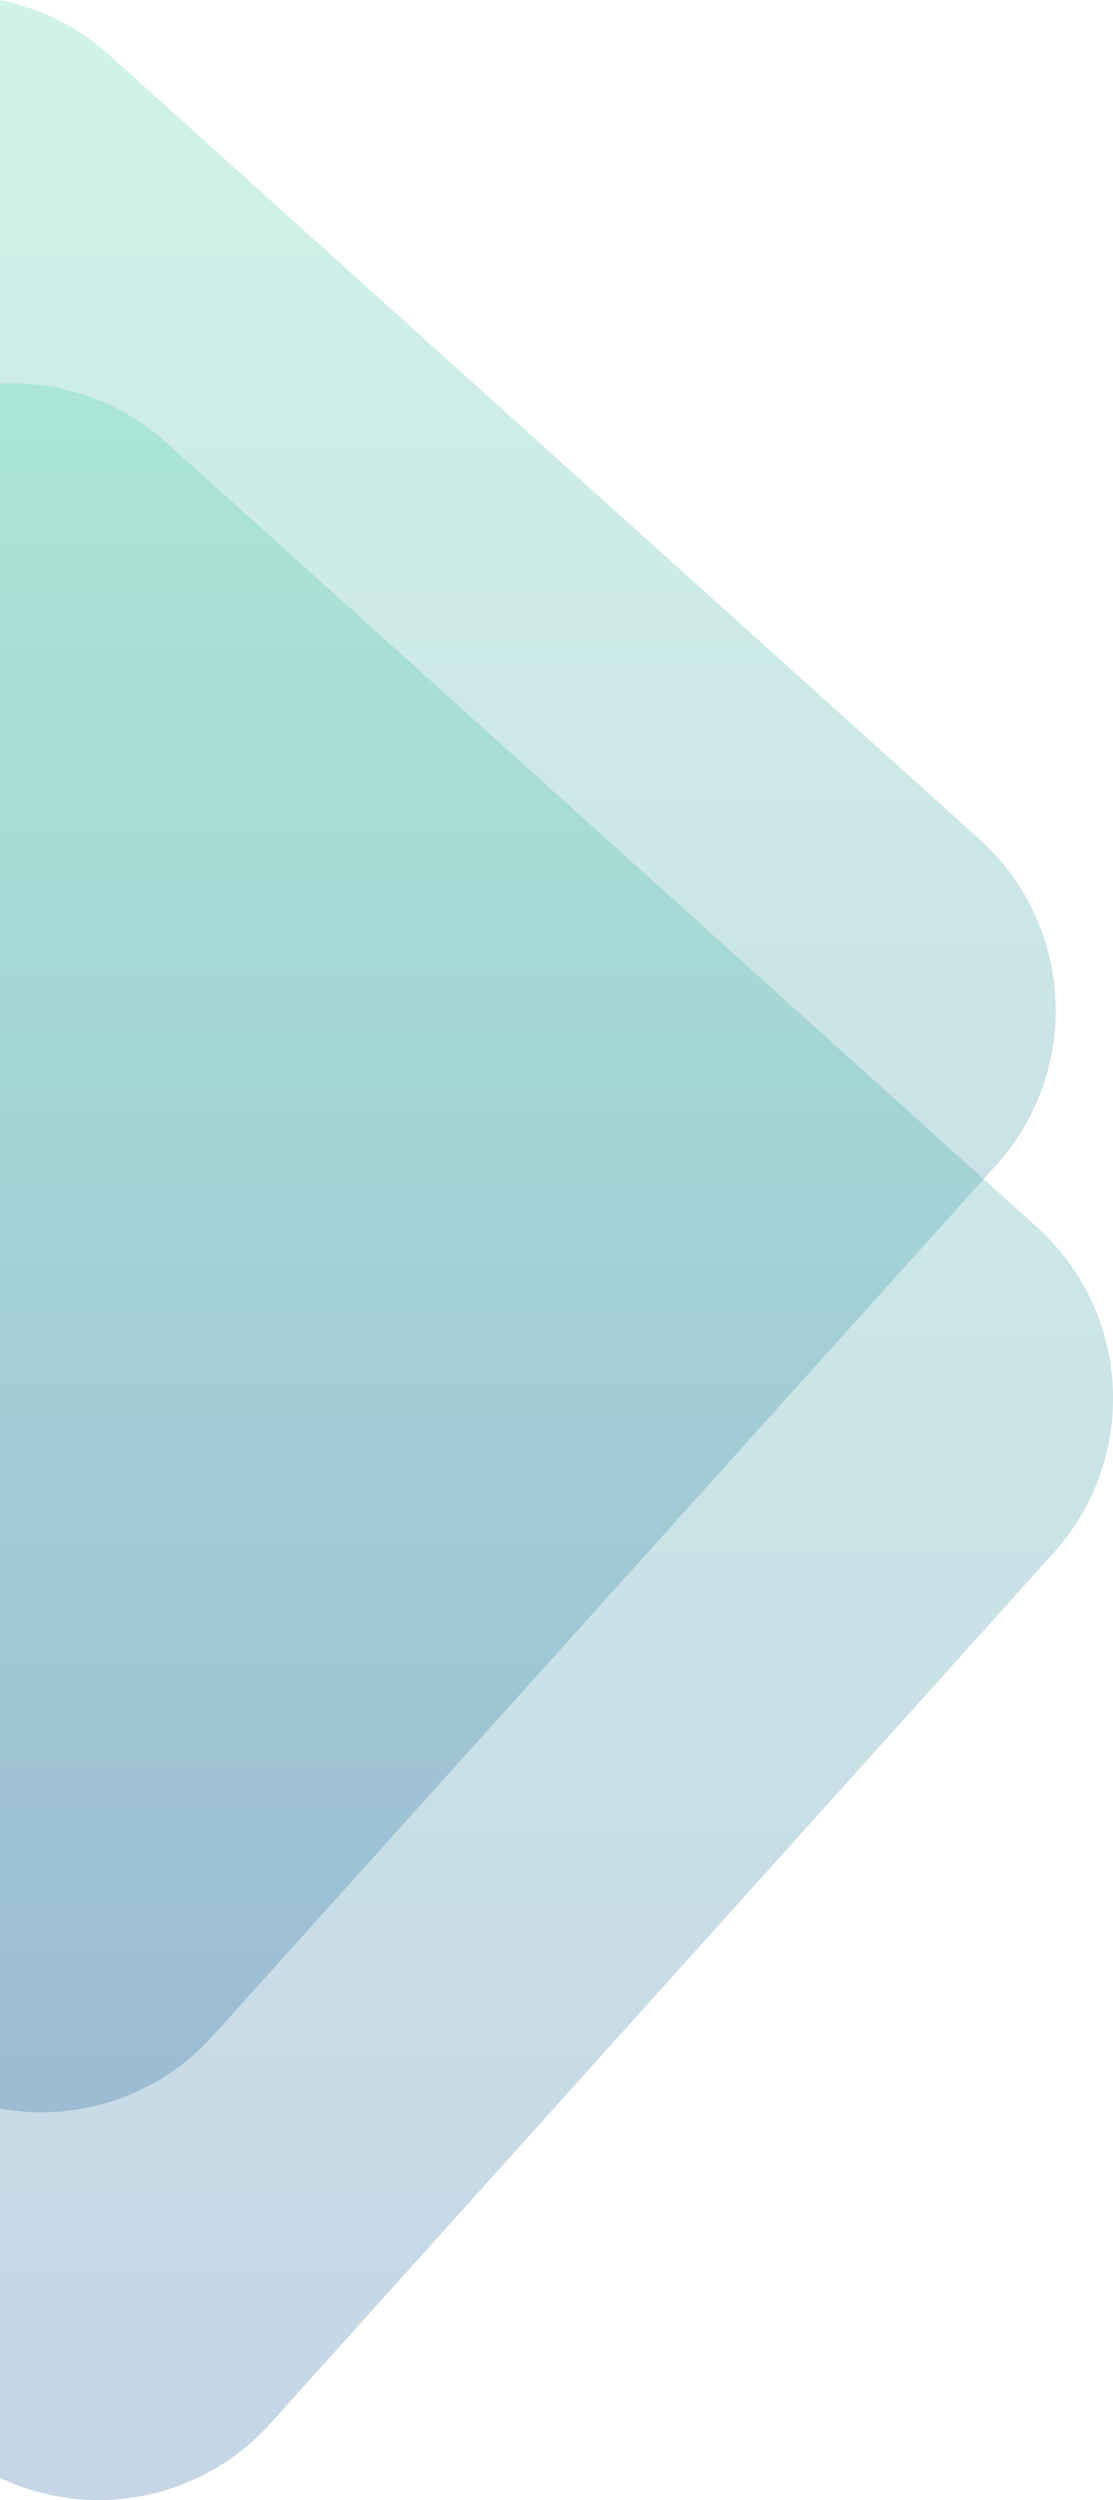 <svg xmlns="http://www.w3.org/2000/svg" xmlns:xlink="http://www.w3.org/1999/xlink" width="241.388" height="541.782" viewBox="0 0 241.388 541.782">
  <defs>
    <linearGradient id="linear-gradient" x1="0.5" x2="0.5" y2="1" gradientUnits="objectBoundingBox">
      <stop offset="0" stop-color="#43cea2"/>
      <stop offset="1" stop-color="#185a9d"/>
    </linearGradient>
  </defs>
  <g id="home-left" transform="translate(7 -1112.605)">
    <path id="Sustracción_7" data-name="Sustracción 7" d="M425.973,490.349A50.312,50.312,0,0,1,417,489.54V32.605a49.767,49.767,0,0,1,23.647,11.879L629.4,214.438a49.958,49.958,0,0,1,3.7,70.614L463.146,473.805a49.874,49.874,0,0,1-37.173,16.543Z" transform="translate(-424 1080)" opacity="0.25" fill="url(#linear-gradient)"/>
    <path id="Sustracción_6" data-name="Sustracción 6" d="M438.416,574.387A49.915,49.915,0,0,1,417,569.574V115.749c.886-.047,1.778-.07,2.652-.07a49.809,49.809,0,0,1,33.438,12.843L641.843,298.476a49.959,49.959,0,0,1,3.7,70.614L475.59,557.843a49.874,49.874,0,0,1-37.173,16.544Z" transform="translate(-424 1080)" opacity="0.25" fill="url(#linear-gradient)"/>
  </g>
</svg>
